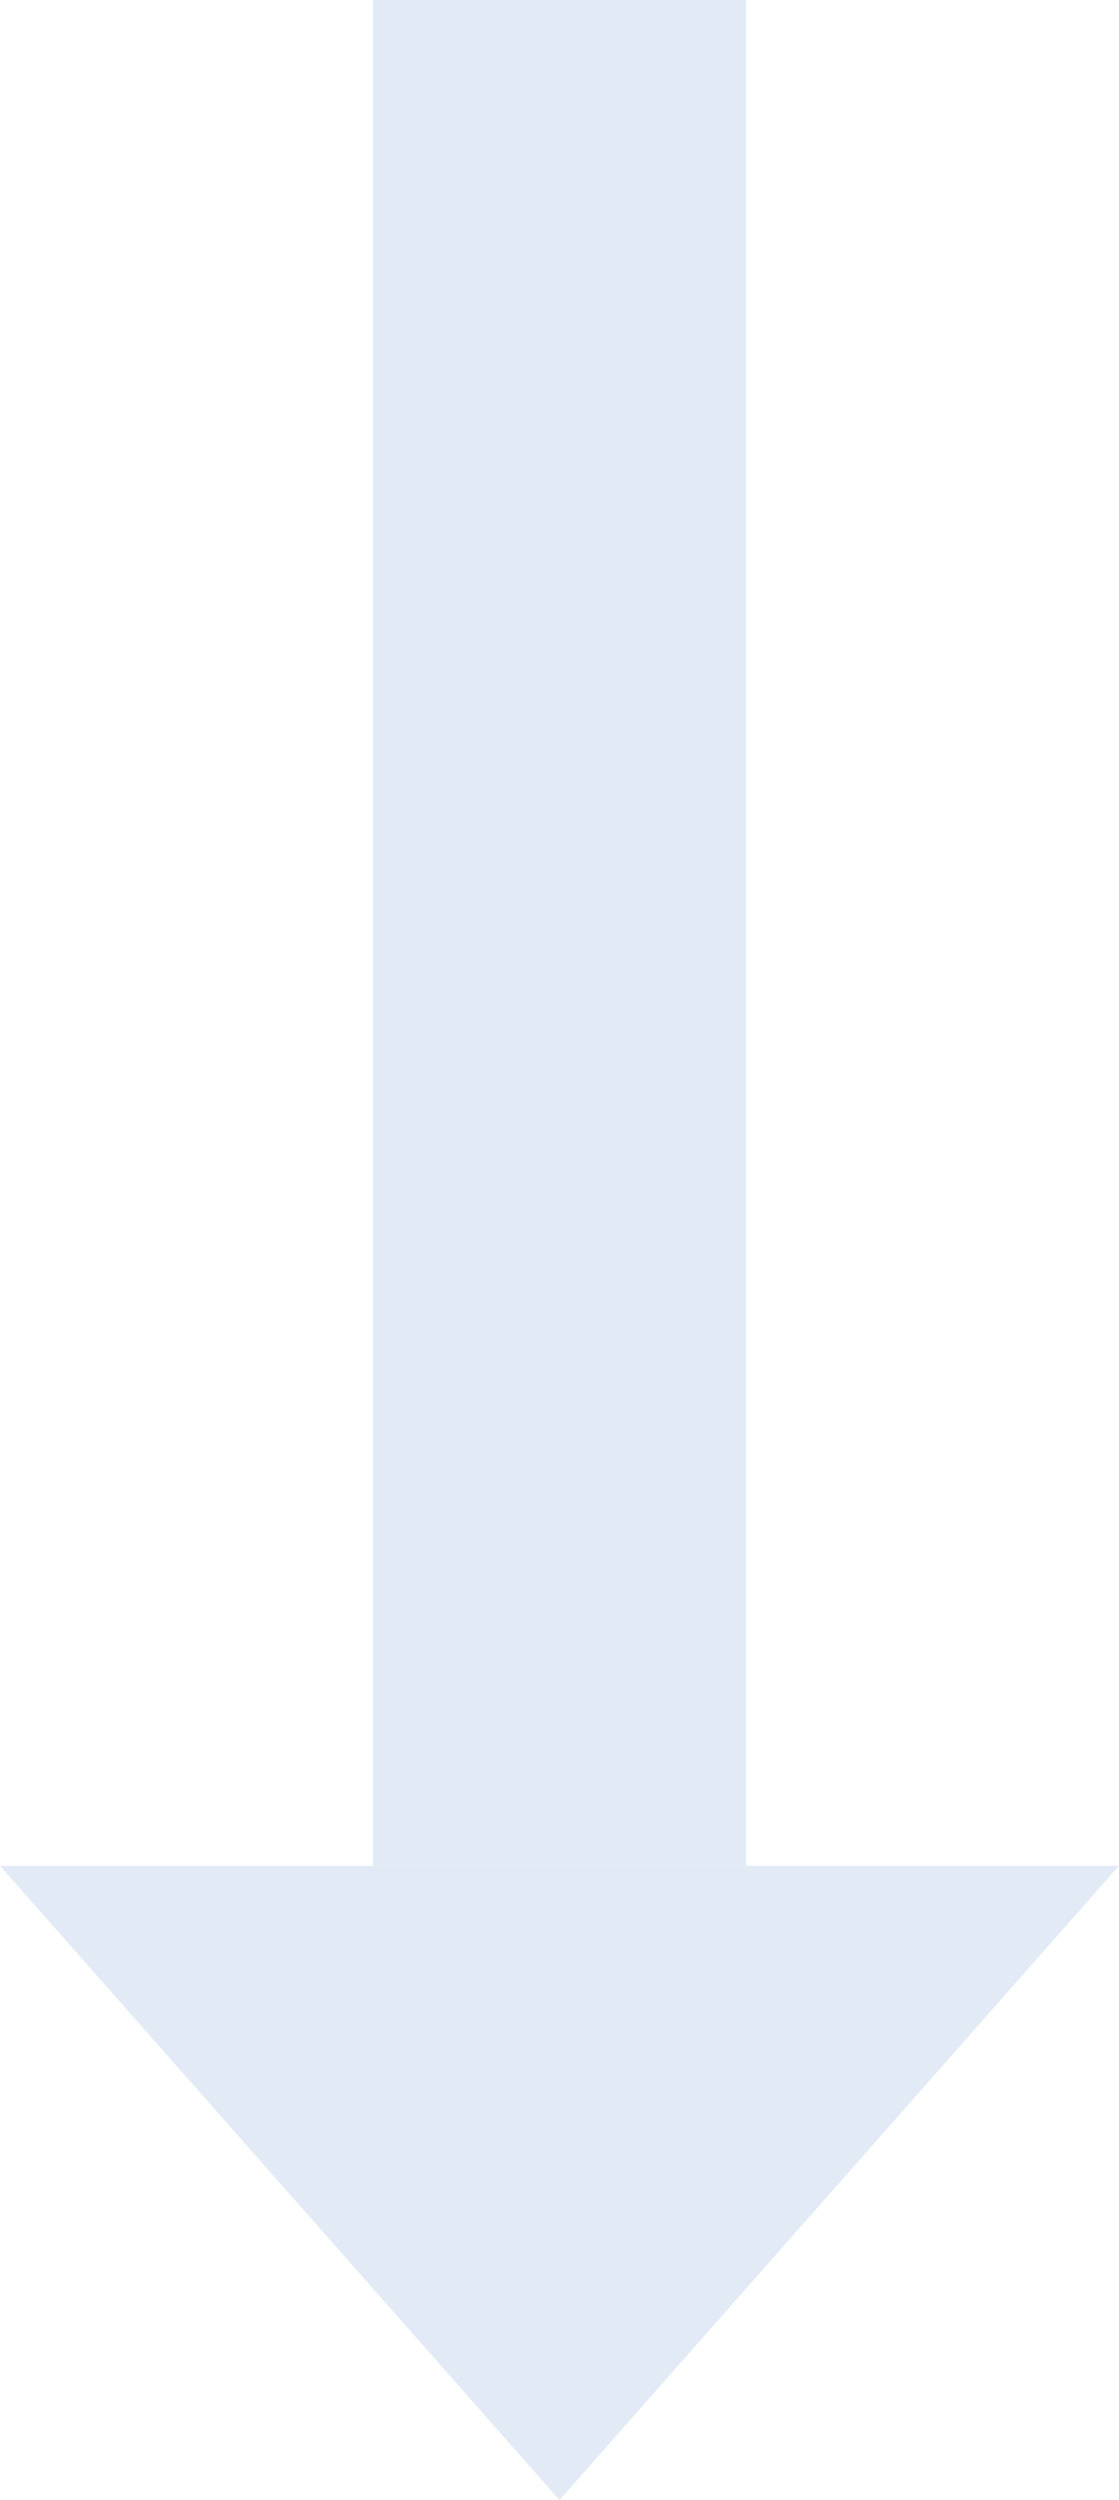 <svg width="30" height="67" viewBox="0 0 30 67" fill="none" xmlns="http://www.w3.org/2000/svg">
<rect x="10" width="10" height="50" fill="#E2EBF5"/>
<path d="M15 67L-4.21162e-07 50L30 50L15 67Z" fill="#E2EBF5"/>
</svg>
